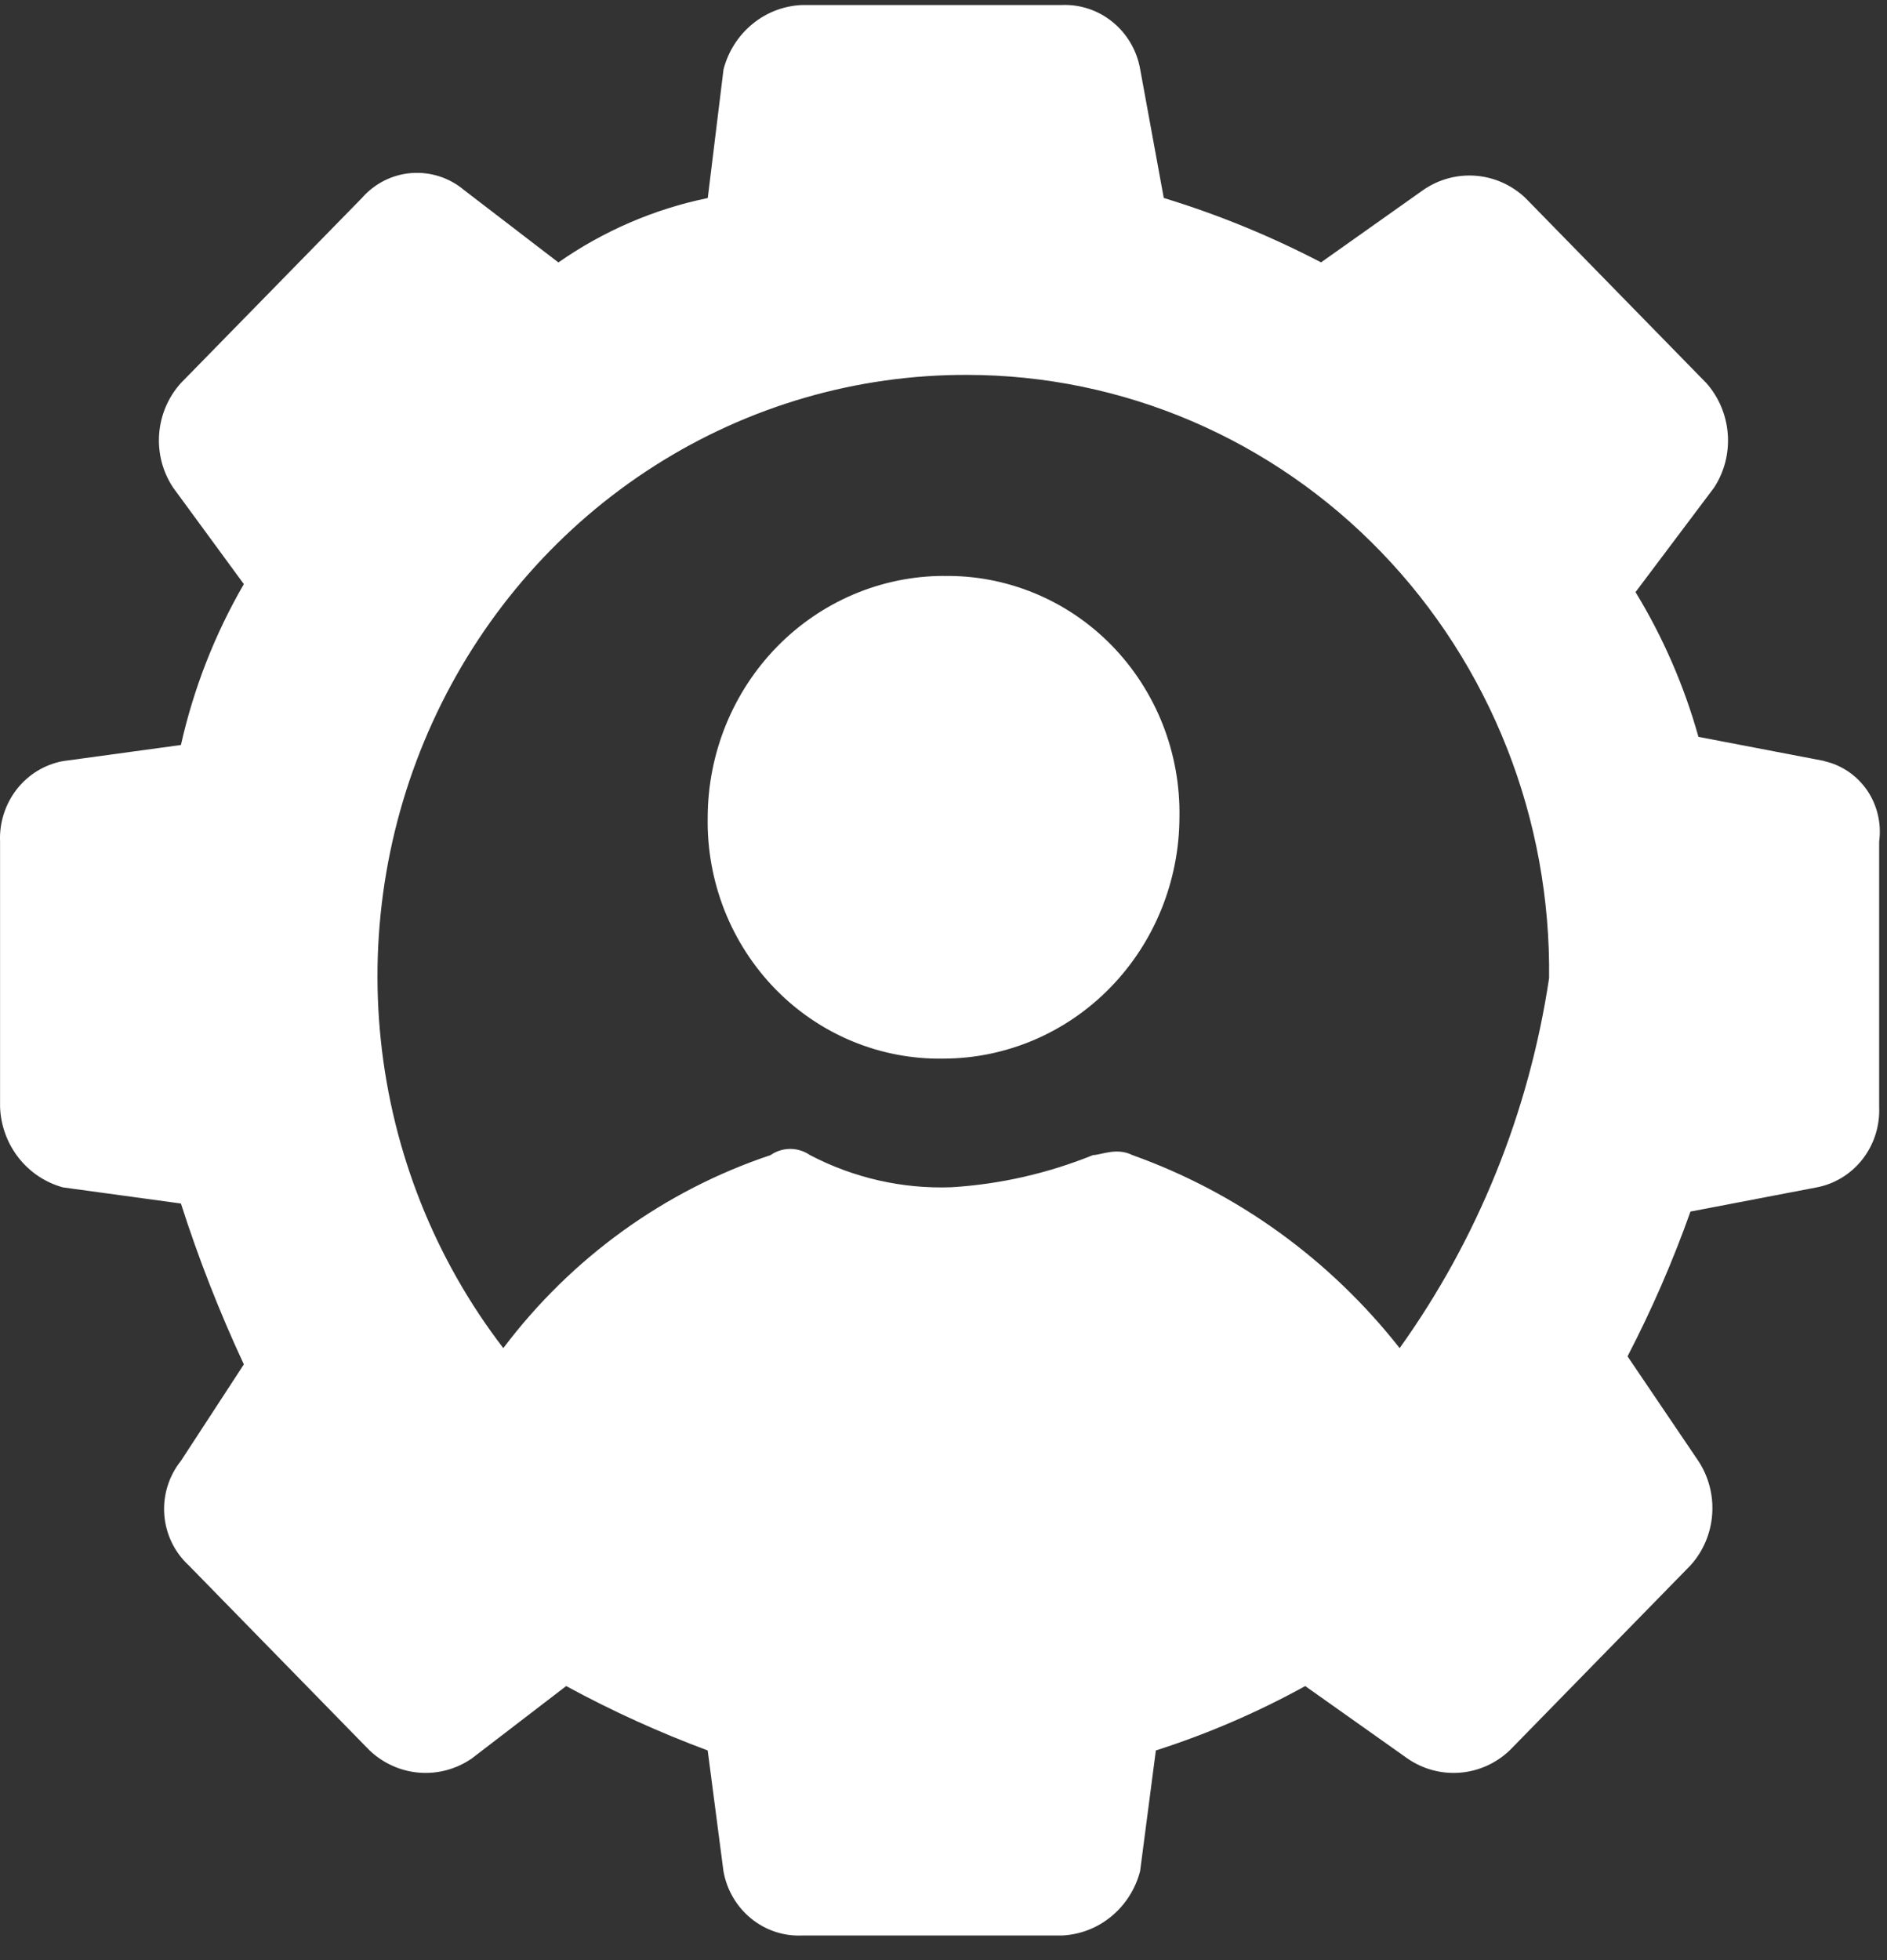 <svg fill="none" height="27" viewBox="0 0 26 27" width="26" xmlns="http://www.w3.org/2000/svg">
    <rect x="0" y="0" width="26" height="27" fill="#333333" stroke="none"/>
    <g fill="#fff">
        <path
            d="m25.135 10.482-1.733-.332c-.197-.703-.489-1.374-.867-1.994l1.083-1.44c.142-.218.208-.478.188-.739s-.124-.508-.296-.701l-2.492-2.549c-.188-.178-.429-.286-.685-.306-.256-.02-.51.049-.723.196l-1.408.997c-.695-.362-1.42-.659-2.167-.887l-.325-1.773c-.045-.257-.18-.488-.379-.65-.199-.163-.449-.246-.704-.235h-3.575c-.249.01-.489.101-.684.261-.195.16-.335.379-.399.626l-.217 1.772c-.737.151-1.437.453-2.058.887l-1.3-.997c-.203-.171-.463-.254-.726-.234s-.507.144-.682.344l-2.493 2.548c-.174.192-.28.439-.3.701s.048.522.192.739l.975 1.33c-.399.688-.692 1.436-.867 2.216l-1.625.222c-.251.046-.477.184-.637.388-.159.204-.241.46-.23.72v3.656c.009.255.099.501.255.7.156.199.371.342.612.408l1.625.222c.242.757.532 1.497.867 2.216l-.867 1.329c-.167.208-.249.474-.229.742s.141.518.337.698l2.492 2.549c.188.178.43.286.685.306.256.02.51-.049.723-.196l1.3-.997c.629.342 1.281.638 1.95.887l.217 1.662c.045.257.18.488.379.651.199.163.449.247.704.236h3.575c.25-.01.489-.101.684-.261.195-.16.335-.379.399-.626l.217-1.662c.712-.228 1.401-.525 2.058-.887l1.408.997c.212.147.467.216.723.196.256-.02.497-.128.685-.306l2.492-2.549c.174-.192.28-.439.299-.701.02-.262-.048-.522-.191-.739l-.975-1.44c.334-.643.624-1.31.867-1.994l1.733-.332c.251-.046.477-.184.637-.388.159-.204.241-.459.23-.72v-3.657c.034-.248-.026-.501-.166-.706-.141-.205-.352-.349-.592-.402zm-5.85 8.088c-.96-1.221-2.236-2.143-3.683-2.659-.217-.11-.433 0-.542 0-.623.252-1.281.402-1.95.443-.676.025-1.347-.128-1.95-.443-.08-.055-.174-.085-.271-.085-.097 0-.191.029-.271.085-1.461.488-2.745 1.414-3.683 2.659-.941-1.224-1.526-2.694-1.688-4.242-.162-1.548.106-3.111.774-4.511.667-1.399 1.707-2.578 2.999-3.401 1.292-.823 2.785-1.257 4.307-1.252 1.062.001 2.113.217 3.092.636s1.868 1.033 2.613 1.806c.746.773 1.334 1.69 1.731 2.697.397 1.007.594 2.085.581 3.171-.276 1.843-.982 3.591-2.059 5.096z" />
        <path
            d="m13.002 7.933c-.861.002-1.687.353-2.296.976-.609.623-.952 1.467-.955 2.348-.008.439.071.875.231 1.282.161.407.4.776.703 1.087.303.31.665.555 1.063.719.398.164.824.245 1.253.237.861-.002 1.687-.353 2.295-.976.609-.623.952-1.467.955-2.348.008-.439-.071-.875-.231-1.281-.161-.407-.4-.777-.703-1.087s-.665-.555-1.063-.719c-.398-.164-.824-.245-1.253-.237z" />
    </g>
</svg>